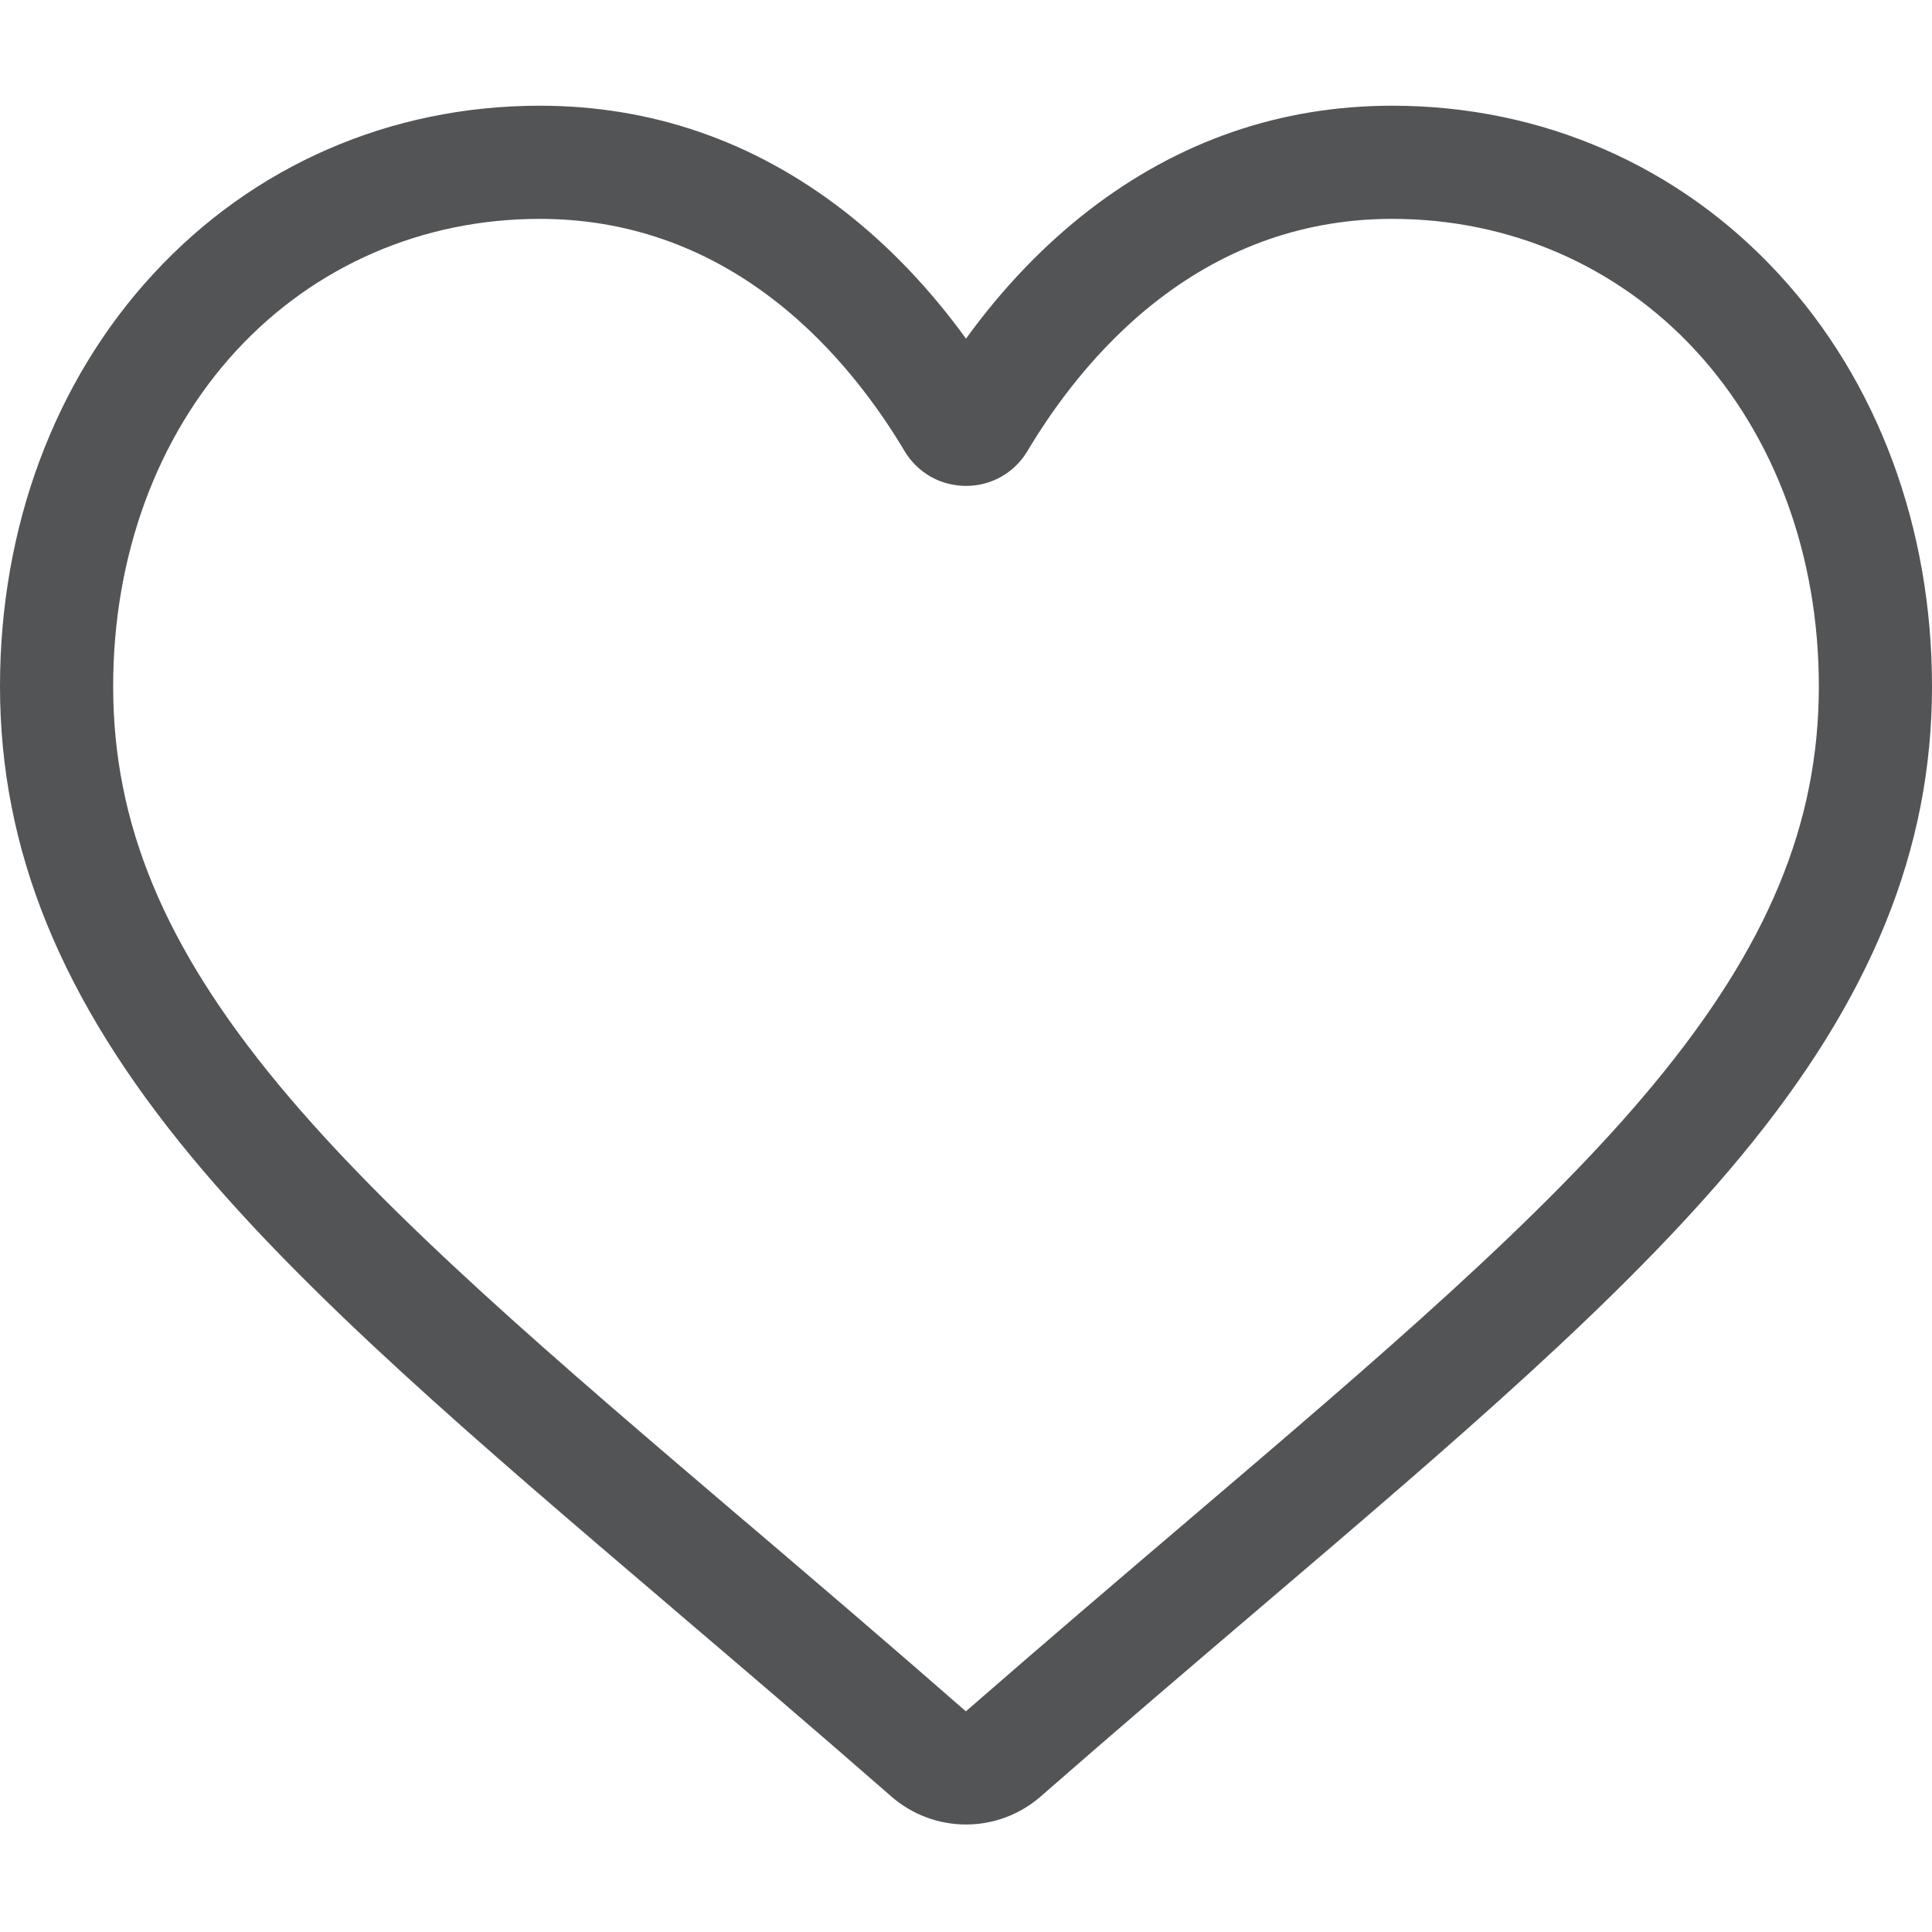 <svg width="14" height="14" viewBox="0 0 14 14" fill="none" xmlns="http://www.w3.org/2000/svg">
<path d="M7 13.221C6.801 13.221 6.609 13.149 6.459 13.018C5.893 12.523 5.348 12.059 4.867 11.649L4.864 11.646C3.454 10.444 2.236 9.406 1.389 8.384C0.441 7.241 0 6.157 0 4.973C0 3.823 0.394 2.761 1.111 1.985C1.835 1.199 2.83 0.766 3.911 0.766C4.719 0.766 5.459 1.021 6.111 1.525C6.439 1.779 6.737 2.091 7 2.454C7.263 2.091 7.561 1.779 7.889 1.525C8.541 1.021 9.281 0.766 10.089 0.766C11.17 0.766 12.165 1.199 12.889 1.985C13.606 2.761 14 3.823 14 4.973C14 6.157 13.559 7.241 12.611 8.384C11.764 9.406 10.546 10.444 9.136 11.646C8.654 12.057 8.108 12.522 7.541 13.018C7.391 13.149 7.199 13.221 7 13.221ZM3.911 1.586C3.062 1.586 2.281 1.925 1.713 2.54C1.137 3.165 0.82 4.029 0.82 4.973C0.82 5.969 1.19 6.859 2.02 7.861C2.822 8.829 4.015 9.845 5.396 11.022L5.399 11.024C5.882 11.436 6.429 11.902 6.999 12.401C7.572 11.902 8.12 11.434 8.604 11.022C9.985 9.845 11.178 8.829 11.98 7.861C12.81 6.859 13.18 5.969 13.18 4.973C13.18 4.029 12.863 3.165 12.287 2.54C11.719 1.925 10.938 1.586 10.089 1.586C9.467 1.586 8.895 1.784 8.391 2.174C7.941 2.521 7.628 2.961 7.445 3.269C7.35 3.427 7.184 3.521 7 3.521C6.816 3.521 6.65 3.427 6.555 3.269C6.372 2.961 6.059 2.521 5.609 2.174C5.105 1.784 4.533 1.586 3.911 1.586Z" fill="#535456"/>
</svg>
